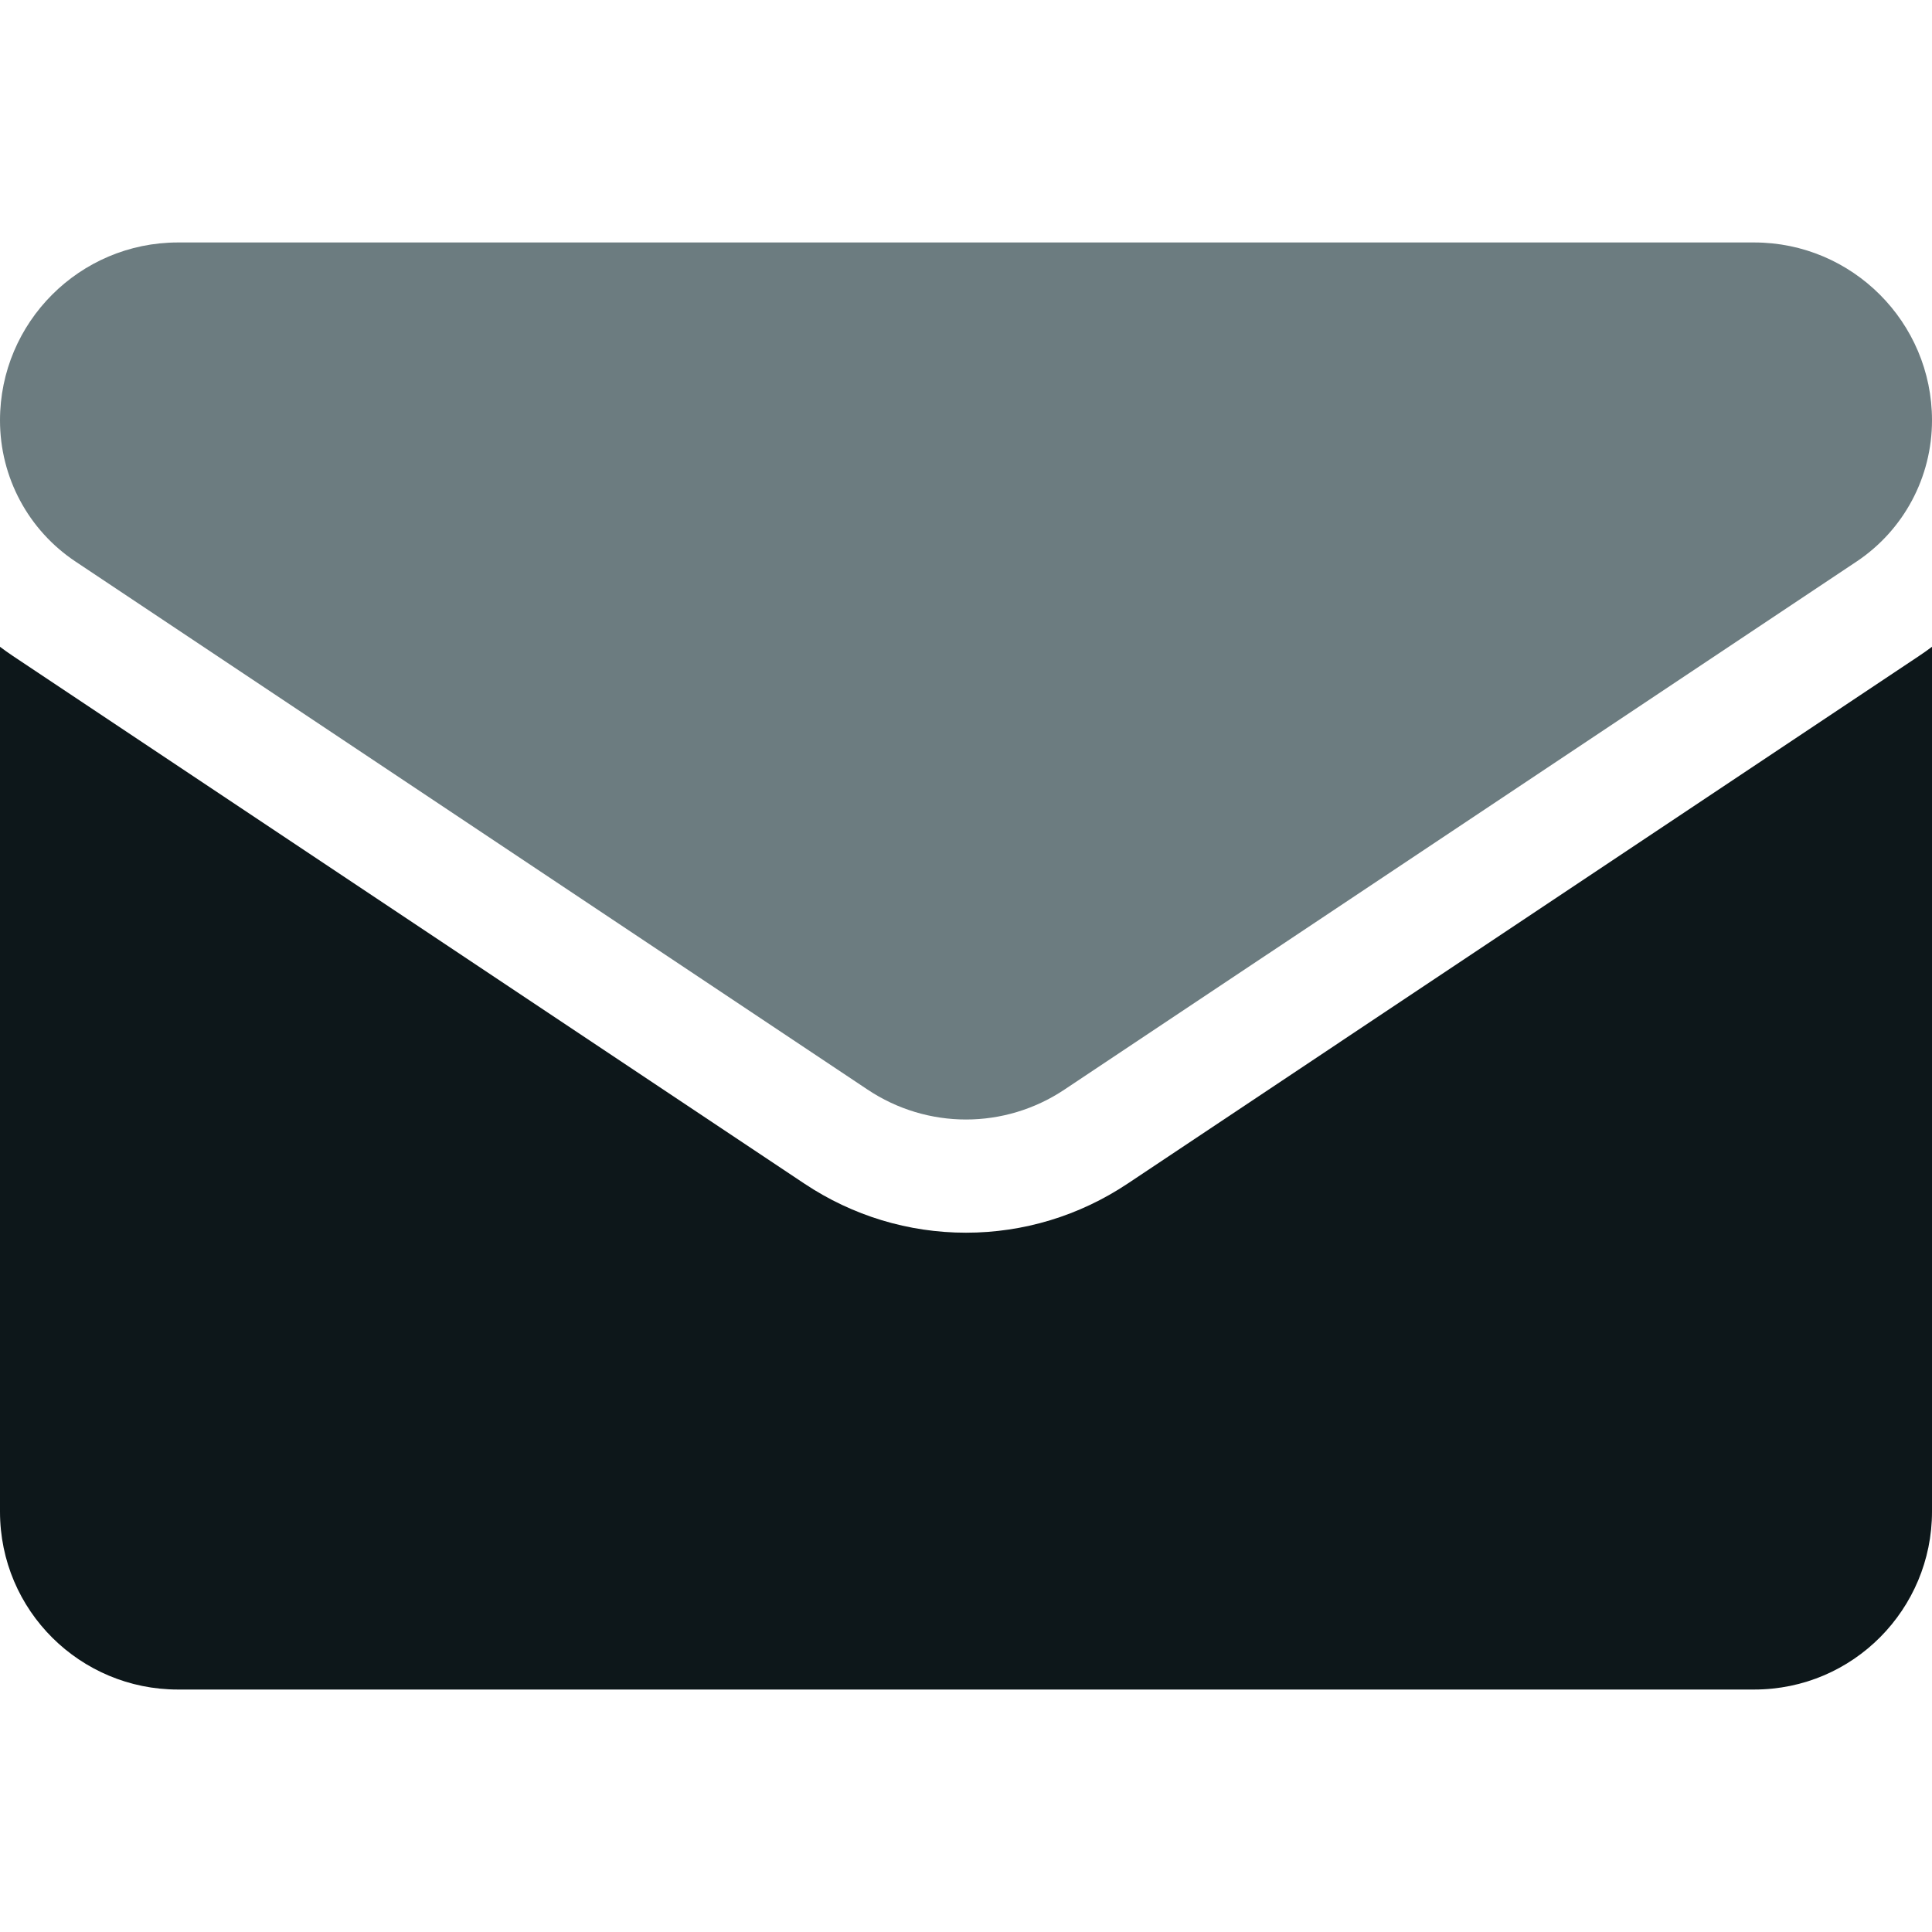 <svg width="22" height="22" viewBox="0 0 22 22" fill="none" xmlns="http://www.w3.org/2000/svg">
<g clip-path="url(#clip0_5023_1233)">
<path d="M12.839 13.479C12.291 13.844 11.655 14.037 11 14.037C10.345 14.037 9.709 13.844 9.161 13.479L0.146 7.469C0.096 7.436 0.048 7.401 0 7.365V17.213C0 18.343 0.916 19.239 2.025 19.239H19.975C21.104 19.239 22 18.322 22 17.213V7.365C21.952 7.401 21.903 7.436 21.853 7.469L12.839 13.479Z" fill="#0D171A"/>
<path d="M0.862 6.396L9.877 12.406C10.218 12.634 10.609 12.748 11 12.748C11.391 12.748 11.782 12.634 12.123 12.406L21.139 6.396C21.678 6.037 22 5.435 22 4.786C22 3.67 21.092 2.761 19.975 2.761H2.025C0.908 2.762 0 3.67 0 4.787C0 5.435 0.322 6.037 0.862 6.396Z" fill="#6C7C80"/>
</g>
<defs>
<clipPath id="clip0_5023_1233">
<rect width="22" height="22" fill="white"/>
</clipPath>
</defs>
</svg>
